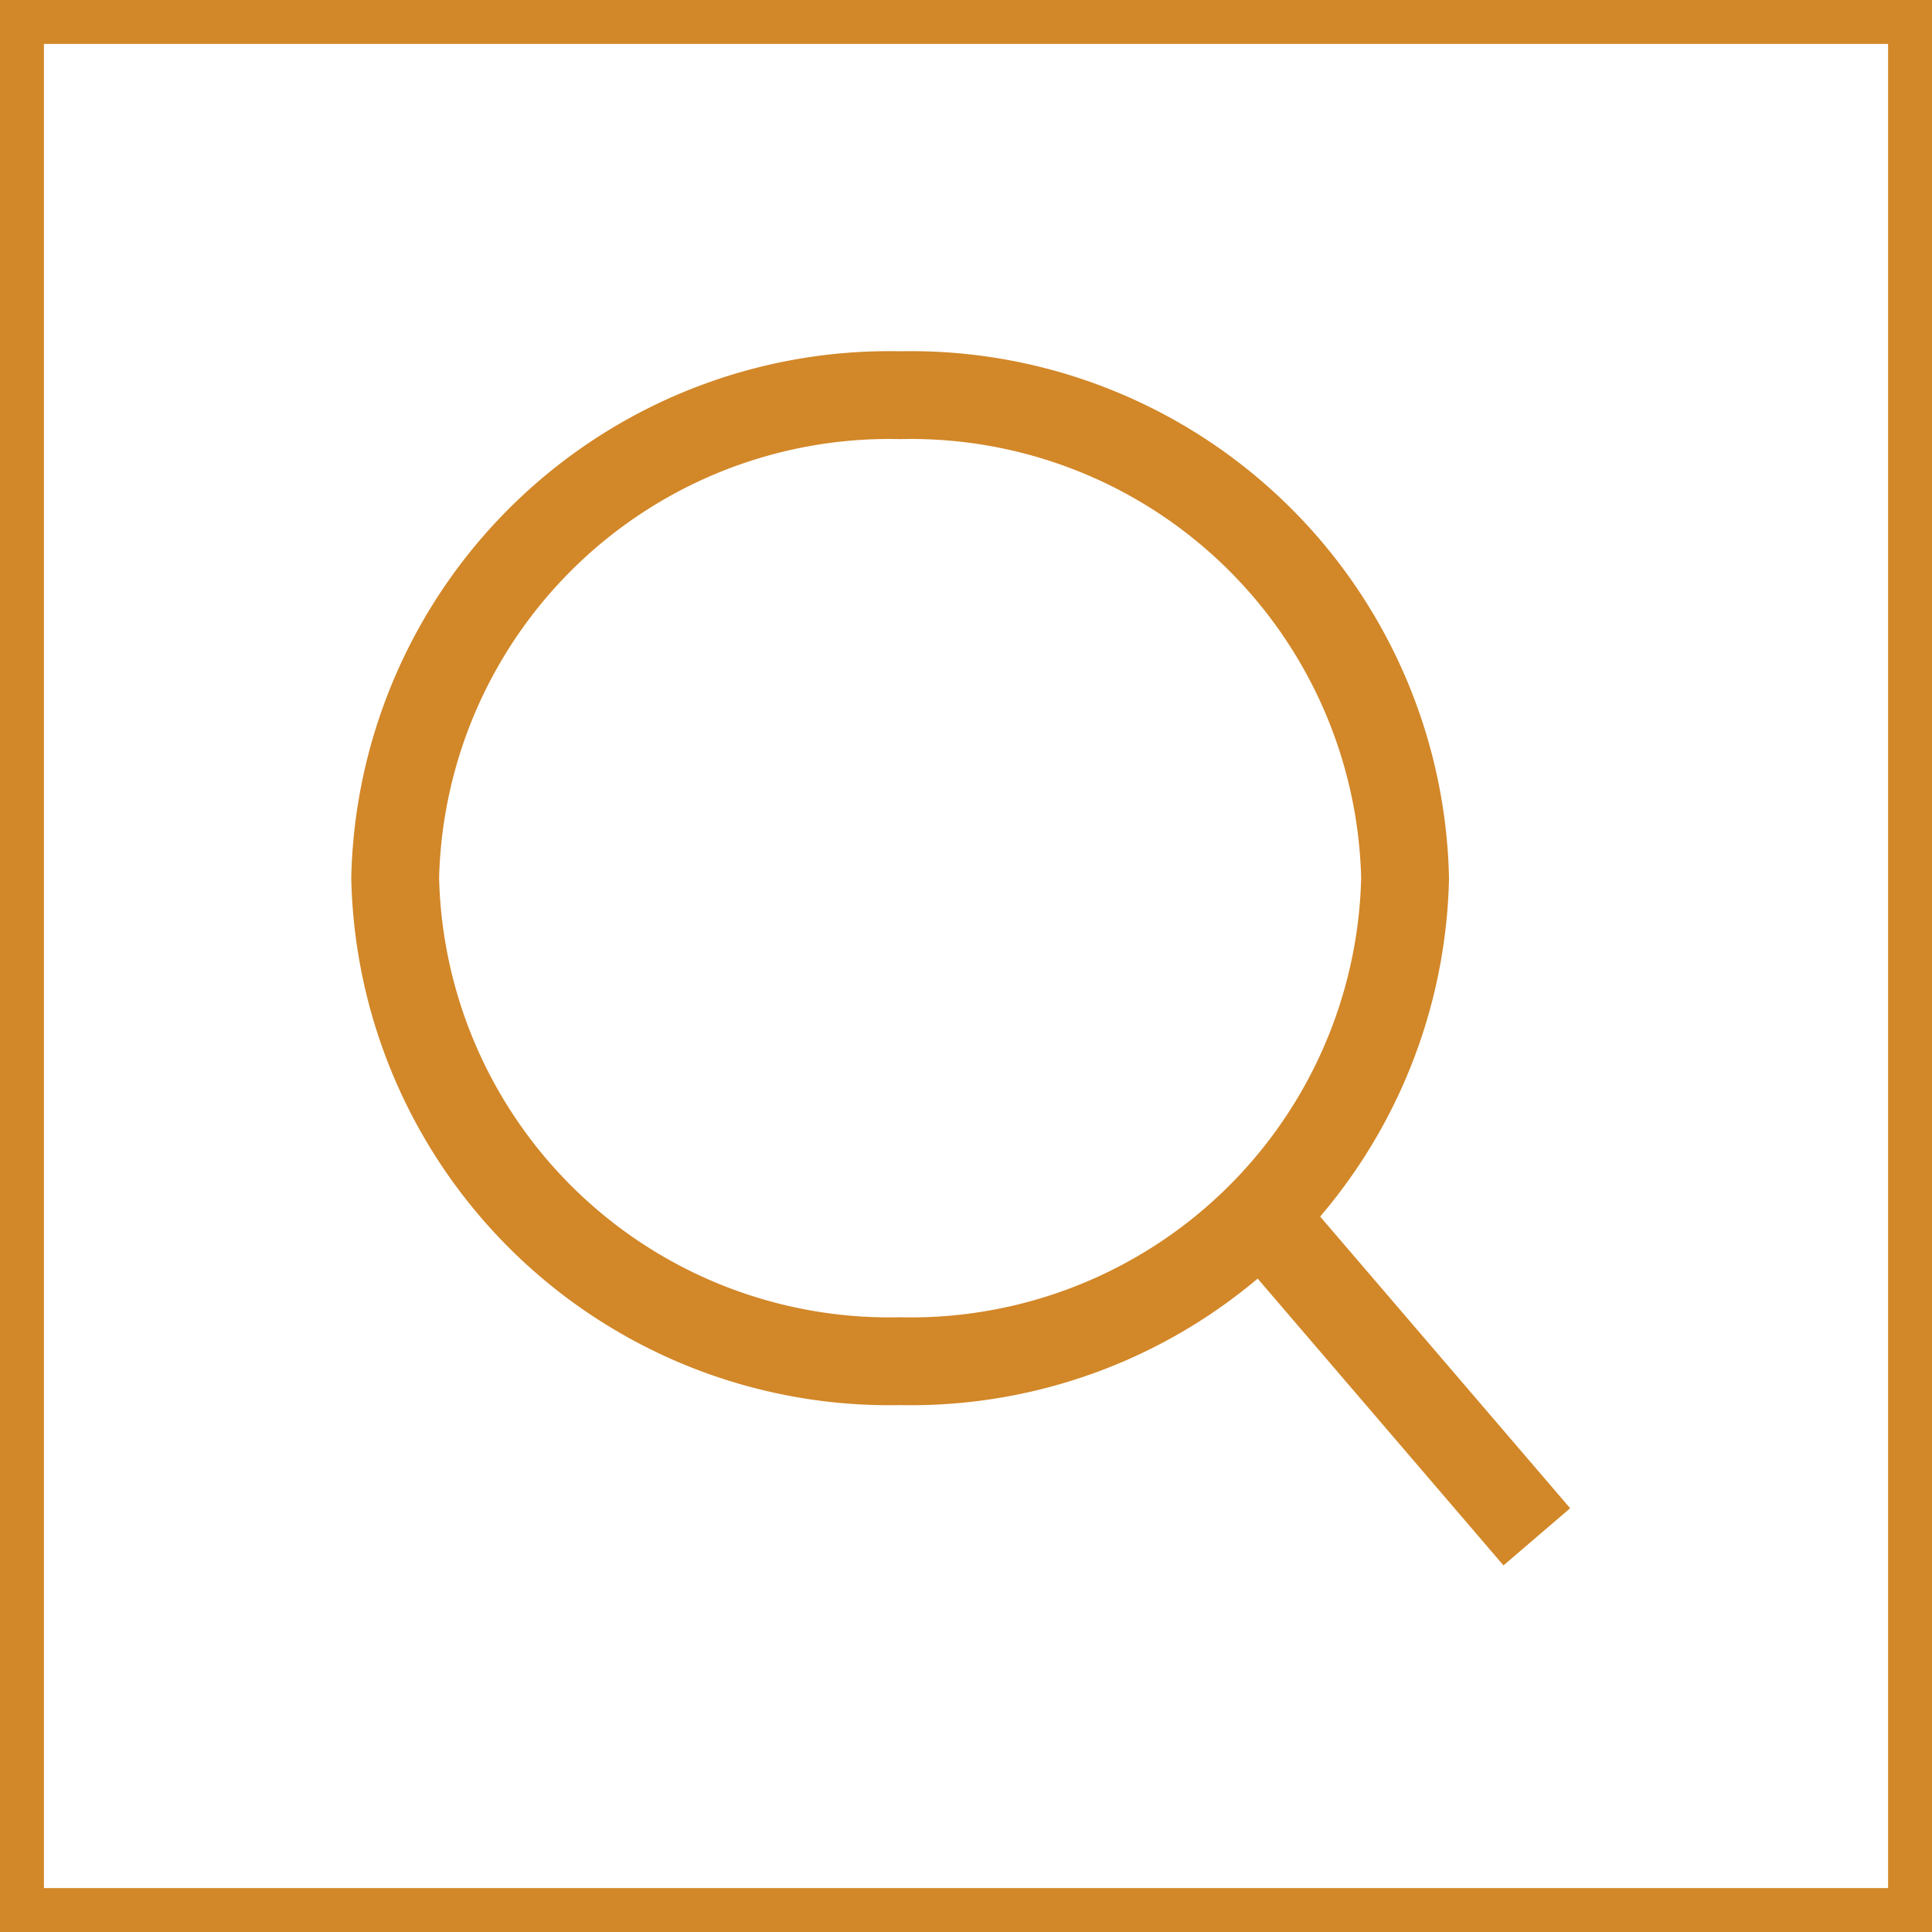 <svg xmlns="http://www.w3.org/2000/svg" width="44" height="44" viewBox="0 0 44 44">
  <g id="Group_12" data-name="Group 12" transform="translate(-640 -2185)">
    <g id="Rectangle_45" data-name="Rectangle 45" transform="translate(640 2185)" fill="#fff" stroke="#d28728" stroke-width="1">
      <rect width="44" height="44" stroke="none"/>
      <rect x="0.5" y="0.5" width="43" height="43" fill="none"/>
    </g>
    <g id="suurennuslasi" transform="translate(649 2193.736)">
      <path id="Path_8" data-name="Path 8" d="M11.5,0A11.258,11.258,0,0,1,23,11,11.258,11.258,0,0,1,11.5,22,11.258,11.258,0,0,1,0,11,11.258,11.258,0,0,1,11.5,0Z" transform="translate(0 0.264)" fill="none" stroke="#d28728" stroke-width="2"/>
      <line id="Line_5" data-name="Line 5" x1="6" y1="7" transform="translate(20 19.264)" fill="none" stroke="#d28728" stroke-linejoin="round" stroke-width="2"/>
    </g>
  </g>
</svg>

